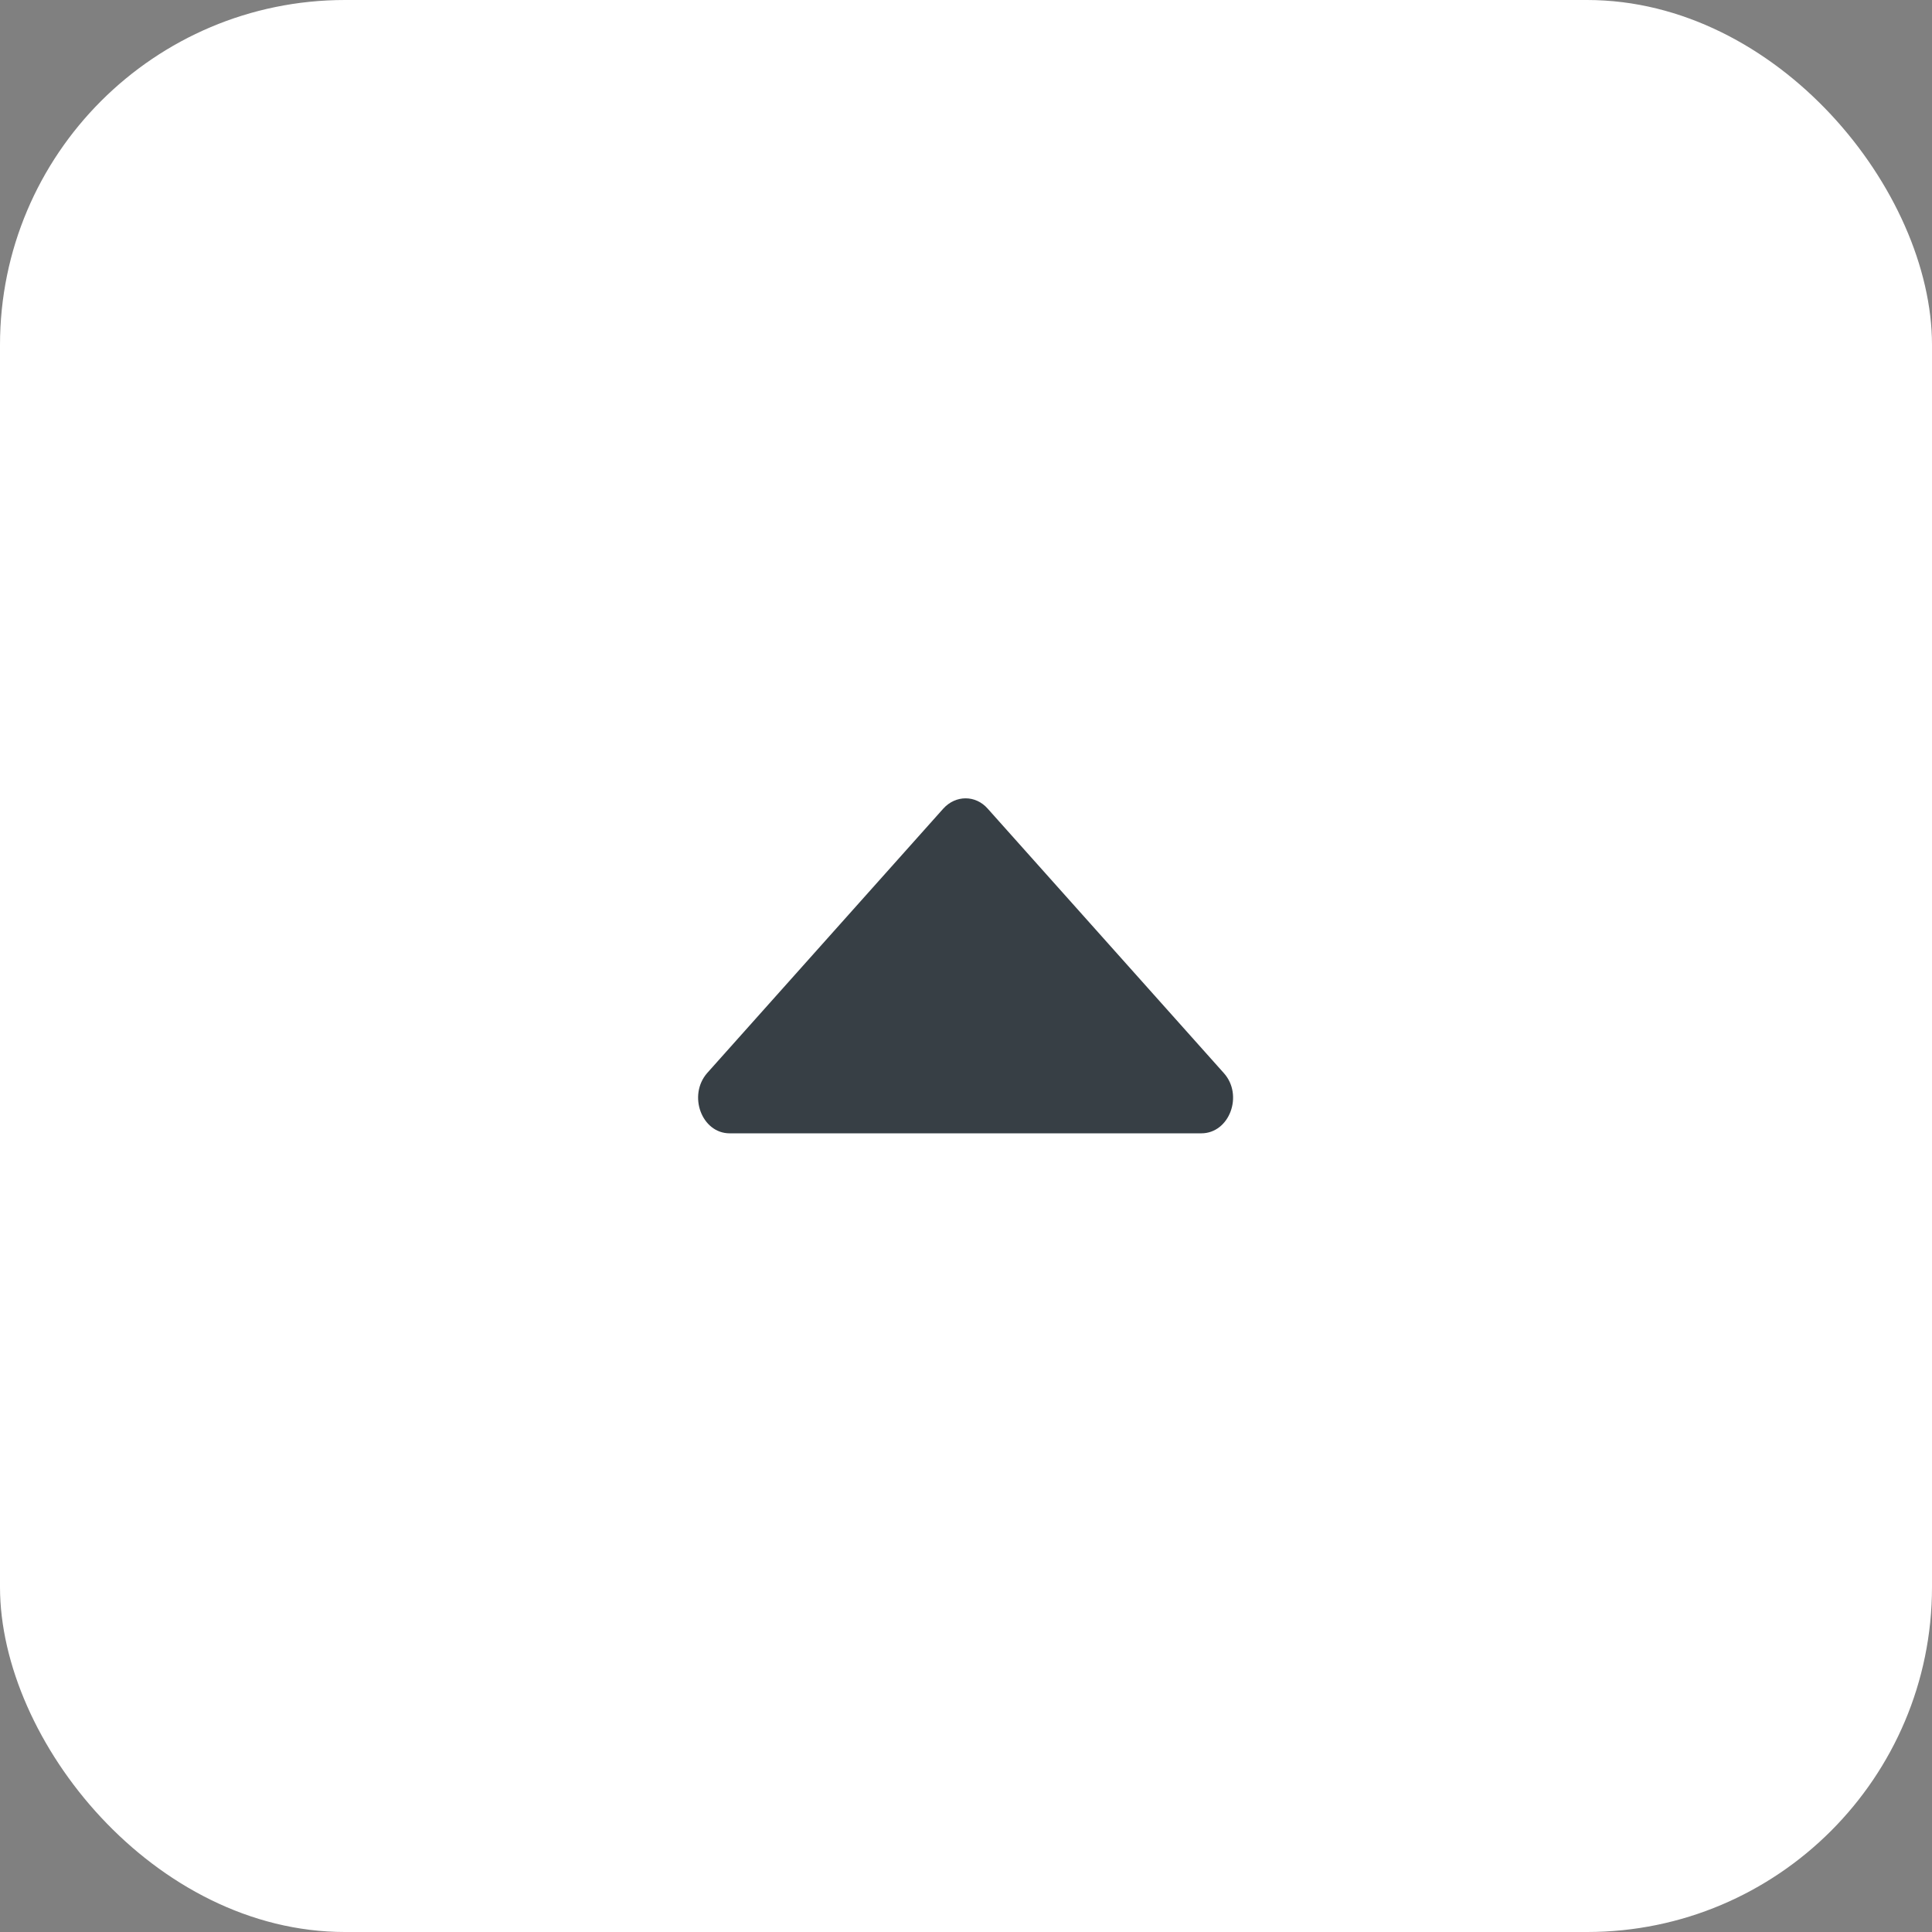 <?xml version="1.0" encoding="UTF-8"?><svg id="_レイヤー_2" xmlns="http://www.w3.org/2000/svg" width="56" height="56" viewBox="0 0 56 56"><rect x="0" y="0" width="56" height="56" fill="#808080" stroke="none"/><g id="_レイヤー_1-2"><rect x="0" width="56" height="56" rx="10" ry="10" fill="#fff"/><path d="M34.84,32.85h-13.69c-.81,0-1.22-1.1-.65-1.75l6.84-7.66c.36-.4.94-.4,1.29,0l6.84,7.66c.58.64.17,1.75-.65,1.75Z" fill="#373f45"/></g></svg>